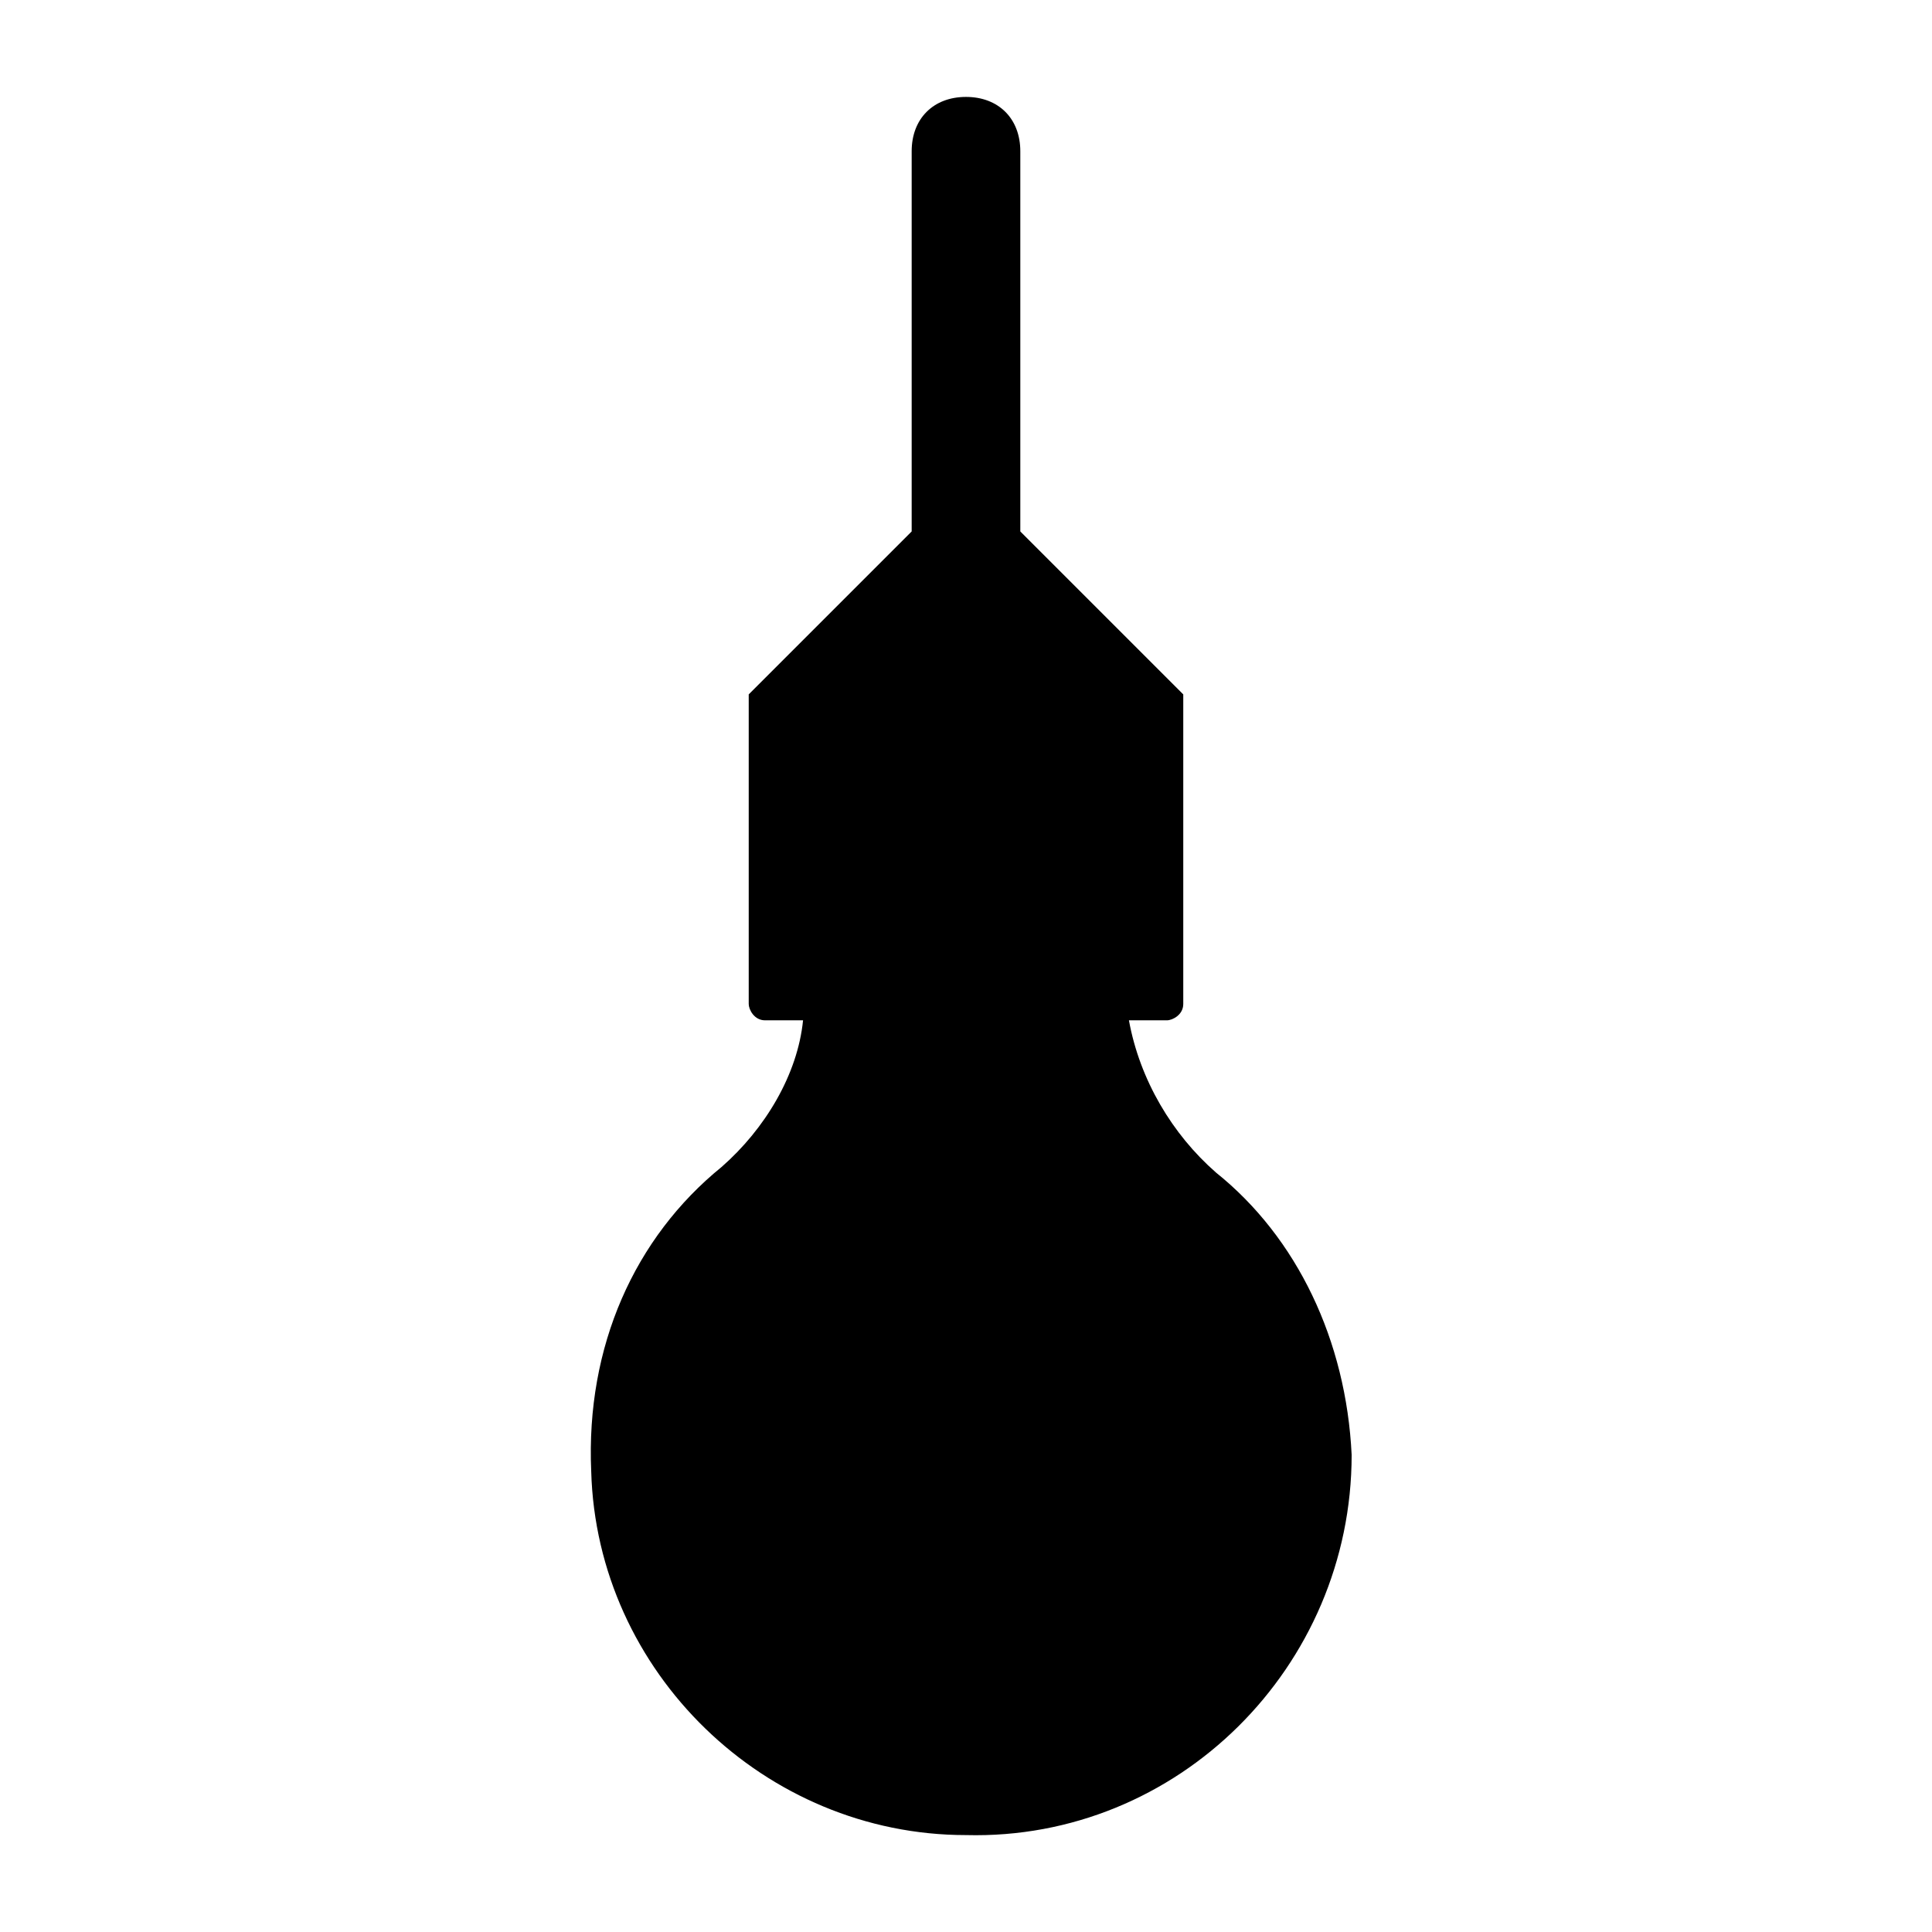 <?xml version="1.0" encoding="UTF-8"?>
<!-- Uploaded to: ICON Repo, www.iconrepo.com, Generator: ICON Repo Mixer Tools -->
<svg fill="#000000" width="800px" height="800px" version="1.1" viewBox="144 144 512 512" xmlns="http://www.w3.org/2000/svg">
 <path d="m466.21 454.7c-11.516-10.078-20.152-24.473-23.031-40.305h10.078c1.441 0 4.32-1.441 4.32-4.32v-82.051l-43.184-43.184v-100.76c0-8.637-5.758-14.395-14.395-14.395-8.637 0-14.395 5.758-14.395 14.395v100.76l-43.184 43.184v82.051c0 1.441 1.441 4.32 4.32 4.32h10.078c-1.441 14.395-10.078 28.789-21.594 38.867-23.031 18.715-35.988 47.504-34.547 80.609 1.441 53.262 46.062 96.445 99.324 96.445 56.141 1.441 102.2-44.625 102.2-100.76-1.449-30.234-14.406-57.582-35.996-74.855z"/>
</svg>